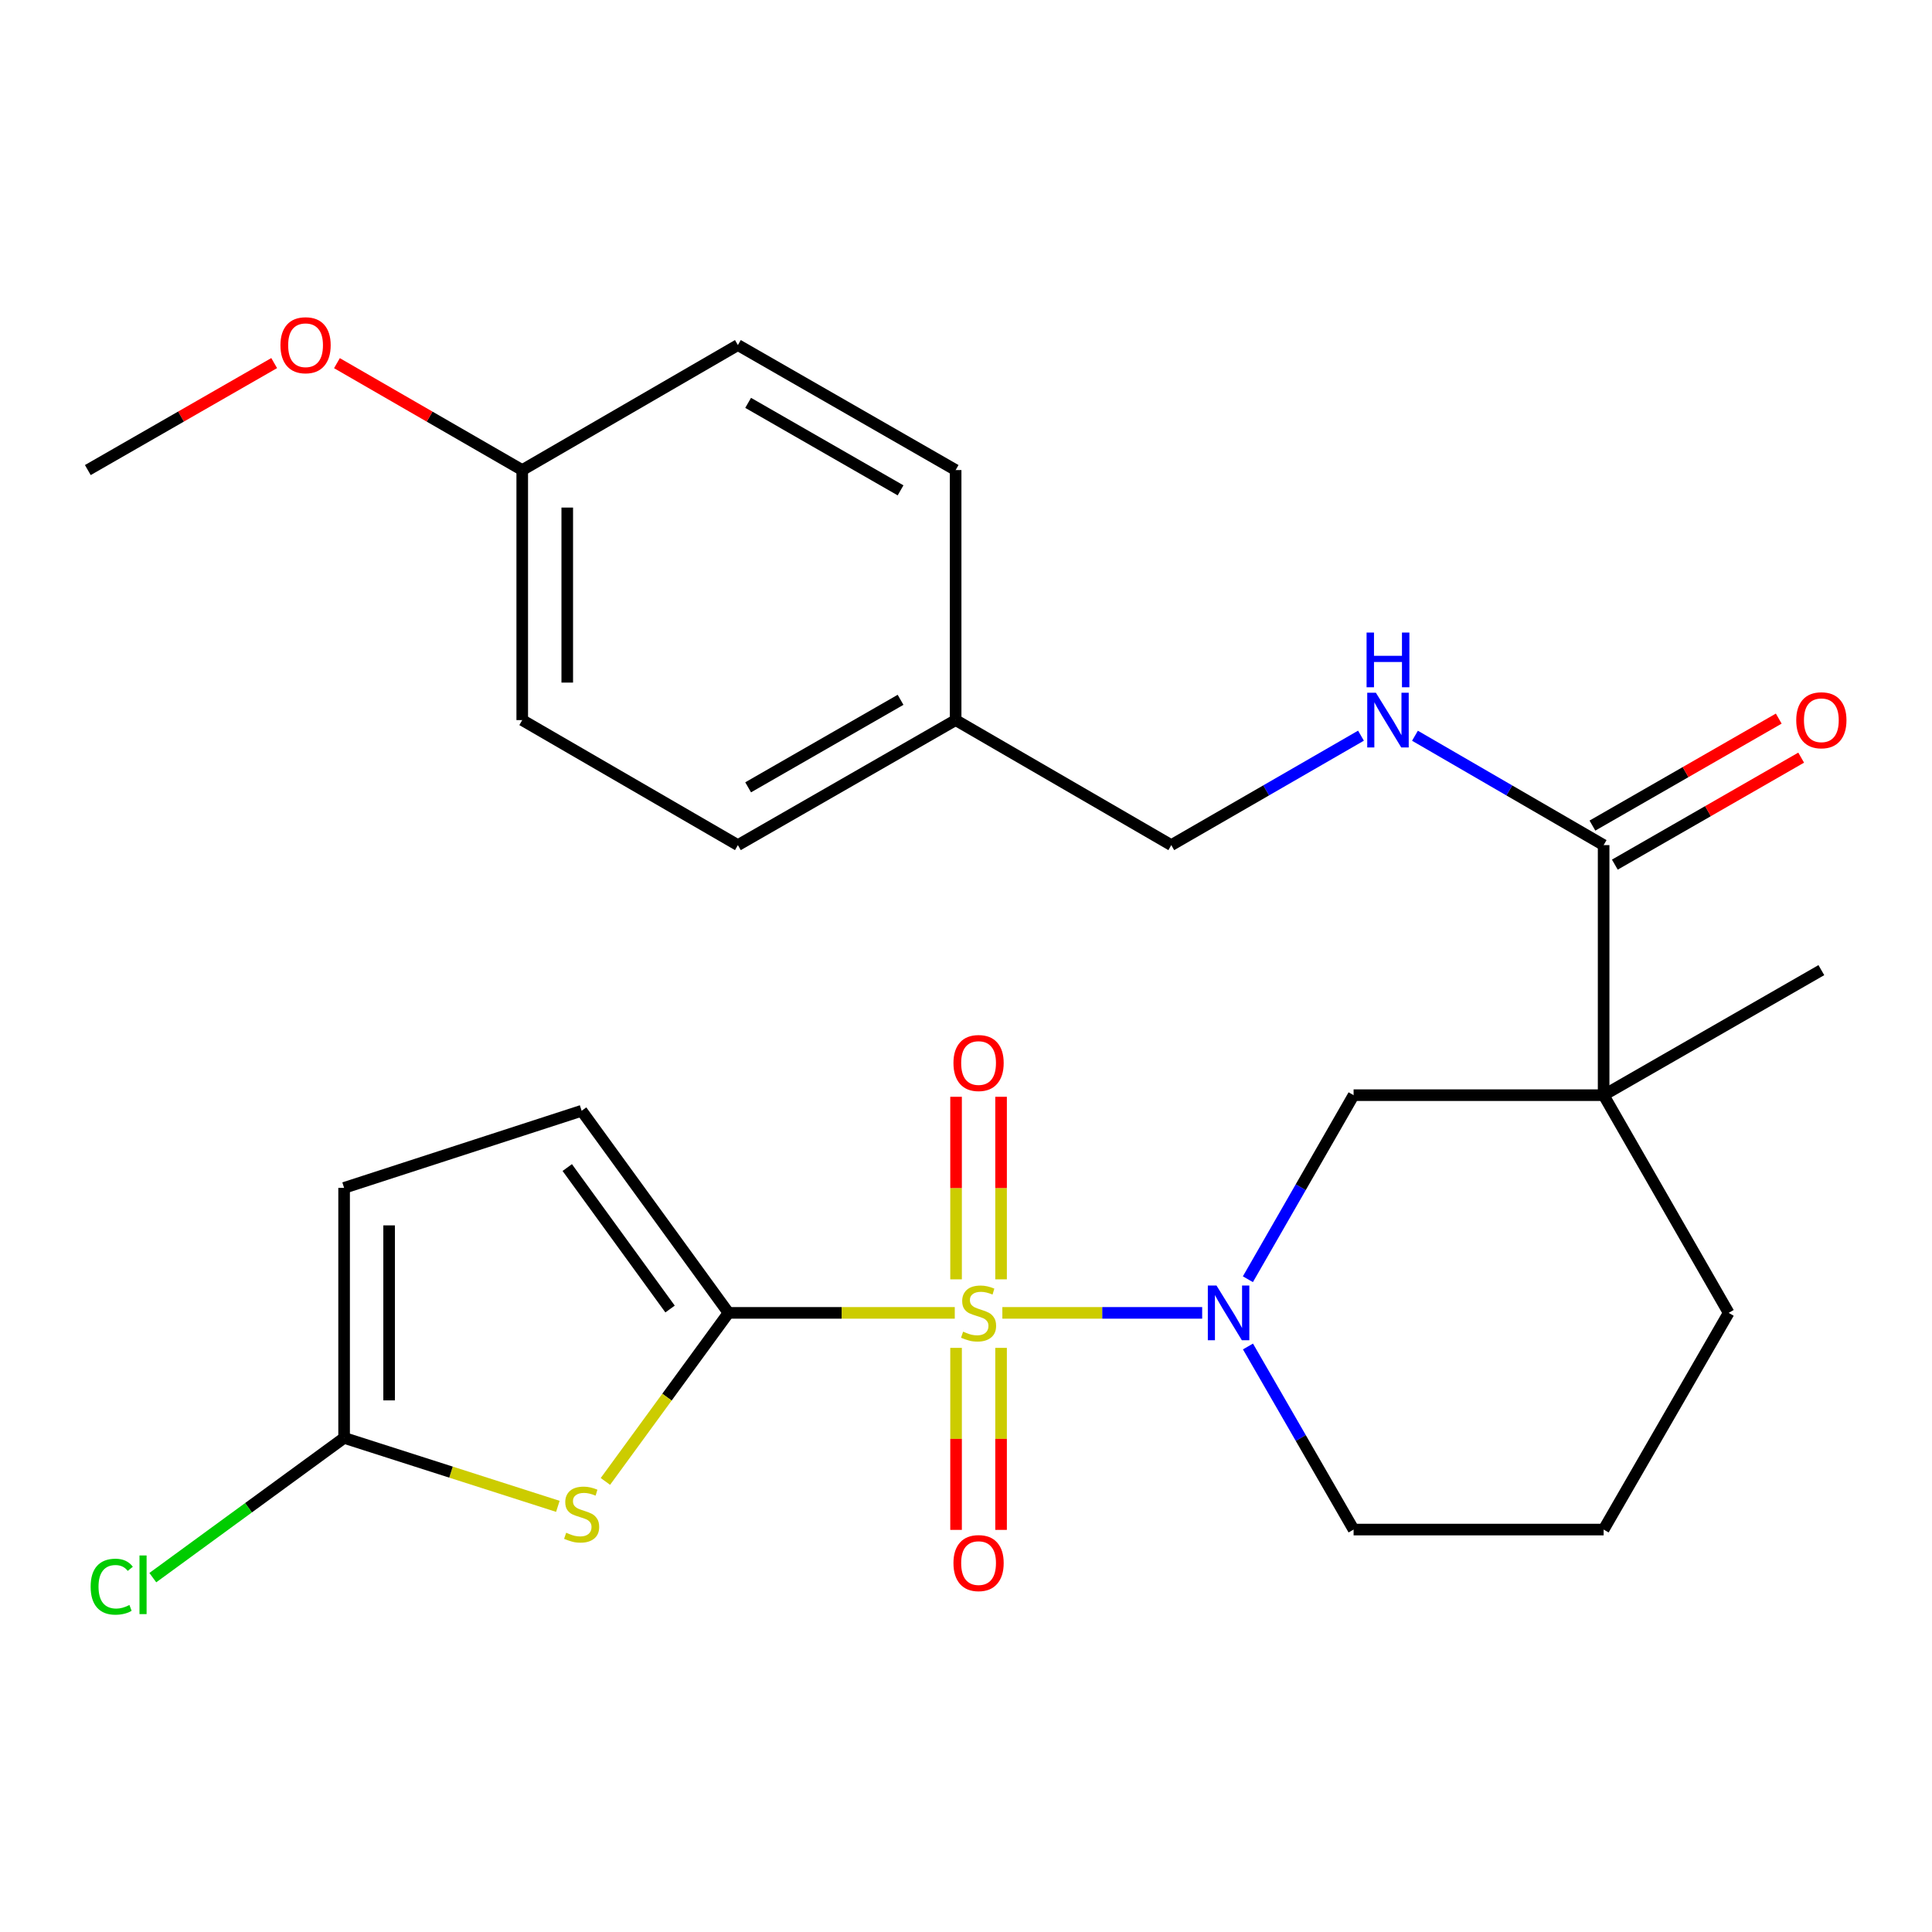 <?xml version='1.0' encoding='iso-8859-1'?>
<svg version='1.1' baseProfile='full'
              xmlns='http://www.w3.org/2000/svg'
                      xmlns:rdkit='http://www.rdkit.org/xml'
                      xmlns:xlink='http://www.w3.org/1999/xlink'
                  xml:space='preserve'
width='1000px' height='1000px' viewBox='0 0 1000 1000'>
<!-- END OF HEADER -->
<rect style='opacity:1.0;fill:#FFFFFF;stroke:none' width='1000' height='1000' x='0' y='0'> </rect>
<path class='bond-0' d='M 494.19,679.54 L 435.632,679.54' style='fill:none;fill-rule:evenodd;stroke:#CCCC00;stroke-width:6px;stroke-linecap:butt;stroke-linejoin:miter;stroke-opacity:1' />
<path class='bond-0' d='M 435.632,679.54 L 377.075,679.54' style='fill:none;fill-rule:evenodd;stroke:#000000;stroke-width:6px;stroke-linecap:butt;stroke-linejoin:miter;stroke-opacity:1' />
<path class='bond-1' d='M 518.821,679.54 L 570.532,679.54' style='fill:none;fill-rule:evenodd;stroke:#CCCC00;stroke-width:6px;stroke-linecap:butt;stroke-linejoin:miter;stroke-opacity:1' />
<path class='bond-1' d='M 570.532,679.54 L 622.243,679.54' style='fill:none;fill-rule:evenodd;stroke:#0000FF;stroke-width:6px;stroke-linecap:butt;stroke-linejoin:miter;stroke-opacity:1' />
<path class='bond-9' d='M 494.856,697.656 L 494.856,744.762' style='fill:none;fill-rule:evenodd;stroke:#CCCC00;stroke-width:6px;stroke-linecap:butt;stroke-linejoin:miter;stroke-opacity:1' />
<path class='bond-9' d='M 494.856,744.762 L 494.856,791.867' style='fill:none;fill-rule:evenodd;stroke:#FF0000;stroke-width:6px;stroke-linecap:butt;stroke-linejoin:miter;stroke-opacity:1' />
<path class='bond-9' d='M 518.155,697.656 L 518.155,744.762' style='fill:none;fill-rule:evenodd;stroke:#CCCC00;stroke-width:6px;stroke-linecap:butt;stroke-linejoin:miter;stroke-opacity:1' />
<path class='bond-9' d='M 518.155,744.762 L 518.155,791.867' style='fill:none;fill-rule:evenodd;stroke:#FF0000;stroke-width:6px;stroke-linecap:butt;stroke-linejoin:miter;stroke-opacity:1' />
<path class='bond-10' d='M 518.155,662.185 L 518.155,614.941' style='fill:none;fill-rule:evenodd;stroke:#CCCC00;stroke-width:6px;stroke-linecap:butt;stroke-linejoin:miter;stroke-opacity:1' />
<path class='bond-10' d='M 518.155,614.941 L 518.155,567.697' style='fill:none;fill-rule:evenodd;stroke:#FF0000;stroke-width:6px;stroke-linecap:butt;stroke-linejoin:miter;stroke-opacity:1' />
<path class='bond-10' d='M 494.856,662.185 L 494.856,614.941' style='fill:none;fill-rule:evenodd;stroke:#CCCC00;stroke-width:6px;stroke-linecap:butt;stroke-linejoin:miter;stroke-opacity:1' />
<path class='bond-10' d='M 494.856,614.941 L 494.856,567.697' style='fill:none;fill-rule:evenodd;stroke:#FF0000;stroke-width:6px;stroke-linecap:butt;stroke-linejoin:miter;stroke-opacity:1' />
<path class='bond-2' d='M 377.075,679.54 L 345.215,723.161' style='fill:none;fill-rule:evenodd;stroke:#000000;stroke-width:6px;stroke-linecap:butt;stroke-linejoin:miter;stroke-opacity:1' />
<path class='bond-2' d='M 345.215,723.161 L 313.355,766.782' style='fill:none;fill-rule:evenodd;stroke:#CCCC00;stroke-width:6px;stroke-linecap:butt;stroke-linejoin:miter;stroke-opacity:1' />
<path class='bond-7' d='M 377.075,679.54 L 301.053,574.937' style='fill:none;fill-rule:evenodd;stroke:#000000;stroke-width:6px;stroke-linecap:butt;stroke-linejoin:miter;stroke-opacity:1' />
<path class='bond-7' d='M 346.824,677.548 L 293.609,604.325' style='fill:none;fill-rule:evenodd;stroke:#000000;stroke-width:6px;stroke-linecap:butt;stroke-linejoin:miter;stroke-opacity:1' />
<path class='bond-6' d='M 645.907,662.131 L 673.263,614.496' style='fill:none;fill-rule:evenodd;stroke:#0000FF;stroke-width:6px;stroke-linecap:butt;stroke-linejoin:miter;stroke-opacity:1' />
<path class='bond-6' d='M 673.263,614.496 L 700.619,566.86' style='fill:none;fill-rule:evenodd;stroke:#000000;stroke-width:6px;stroke-linecap:butt;stroke-linejoin:miter;stroke-opacity:1' />
<path class='bond-15' d='M 645.947,696.937 L 673.283,744.32' style='fill:none;fill-rule:evenodd;stroke:#0000FF;stroke-width:6px;stroke-linecap:butt;stroke-linejoin:miter;stroke-opacity:1' />
<path class='bond-15' d='M 673.283,744.32 L 700.619,791.703' style='fill:none;fill-rule:evenodd;stroke:#000000;stroke-width:6px;stroke-linecap:butt;stroke-linejoin:miter;stroke-opacity:1' />
<path class='bond-4' d='M 288.746,779.683 L 233.427,761.966' style='fill:none;fill-rule:evenodd;stroke:#CCCC00;stroke-width:6px;stroke-linecap:butt;stroke-linejoin:miter;stroke-opacity:1' />
<path class='bond-4' d='M 233.427,761.966 L 178.108,744.249' style='fill:none;fill-rule:evenodd;stroke:#000000;stroke-width:6px;stroke-linecap:butt;stroke-linejoin:miter;stroke-opacity:1' />
<path class='bond-3' d='M 830.036,566.86 L 700.619,566.86' style='fill:none;fill-rule:evenodd;stroke:#000000;stroke-width:6px;stroke-linecap:butt;stroke-linejoin:miter;stroke-opacity:1' />
<path class='bond-5' d='M 830.036,566.86 L 830.036,437.429' style='fill:none;fill-rule:evenodd;stroke:#000000;stroke-width:6px;stroke-linecap:butt;stroke-linejoin:miter;stroke-opacity:1' />
<path class='bond-18' d='M 830.036,566.86 L 942.729,502.138' style='fill:none;fill-rule:evenodd;stroke:#000000;stroke-width:6px;stroke-linecap:butt;stroke-linejoin:miter;stroke-opacity:1' />
<path class='bond-28' d='M 830.036,566.86 L 894.758,679.54' style='fill:none;fill-rule:evenodd;stroke:#000000;stroke-width:6px;stroke-linecap:butt;stroke-linejoin:miter;stroke-opacity:1' />
<path class='bond-13' d='M 178.108,744.249 L 128.603,780.417' style='fill:none;fill-rule:evenodd;stroke:#000000;stroke-width:6px;stroke-linecap:butt;stroke-linejoin:miter;stroke-opacity:1' />
<path class='bond-13' d='M 128.603,780.417 L 79.098,816.585' style='fill:none;fill-rule:evenodd;stroke:#00CC00;stroke-width:6px;stroke-linecap:butt;stroke-linejoin:miter;stroke-opacity:1' />
<path class='bond-27' d='M 178.108,744.249 L 178.108,614.844' style='fill:none;fill-rule:evenodd;stroke:#000000;stroke-width:6px;stroke-linecap:butt;stroke-linejoin:miter;stroke-opacity:1' />
<path class='bond-27' d='M 201.408,724.838 L 201.408,634.255' style='fill:none;fill-rule:evenodd;stroke:#000000;stroke-width:6px;stroke-linecap:butt;stroke-linejoin:miter;stroke-opacity:1' />
<path class='bond-11' d='M 830.036,437.429 L 781.209,409.123' style='fill:none;fill-rule:evenodd;stroke:#000000;stroke-width:6px;stroke-linecap:butt;stroke-linejoin:miter;stroke-opacity:1' />
<path class='bond-11' d='M 781.209,409.123 L 732.383,380.817' style='fill:none;fill-rule:evenodd;stroke:#0000FF;stroke-width:6px;stroke-linecap:butt;stroke-linejoin:miter;stroke-opacity:1' />
<path class='bond-12' d='M 835.837,447.532 L 884.059,419.843' style='fill:none;fill-rule:evenodd;stroke:#000000;stroke-width:6px;stroke-linecap:butt;stroke-linejoin:miter;stroke-opacity:1' />
<path class='bond-12' d='M 884.059,419.843 L 932.282,392.154' style='fill:none;fill-rule:evenodd;stroke:#FF0000;stroke-width:6px;stroke-linecap:butt;stroke-linejoin:miter;stroke-opacity:1' />
<path class='bond-12' d='M 824.235,427.326 L 872.457,399.637' style='fill:none;fill-rule:evenodd;stroke:#000000;stroke-width:6px;stroke-linecap:butt;stroke-linejoin:miter;stroke-opacity:1' />
<path class='bond-12' d='M 872.457,399.637 L 920.679,371.948' style='fill:none;fill-rule:evenodd;stroke:#FF0000;stroke-width:6px;stroke-linecap:butt;stroke-linejoin:miter;stroke-opacity:1' />
<path class='bond-8' d='M 301.053,574.937 L 178.108,614.844' style='fill:none;fill-rule:evenodd;stroke:#000000;stroke-width:6px;stroke-linecap:butt;stroke-linejoin:miter;stroke-opacity:1' />
<path class='bond-14' d='M 704.44,380.784 L 655.347,409.107' style='fill:none;fill-rule:evenodd;stroke:#0000FF;stroke-width:6px;stroke-linecap:butt;stroke-linejoin:miter;stroke-opacity:1' />
<path class='bond-14' d='M 655.347,409.107 L 606.254,437.429' style='fill:none;fill-rule:evenodd;stroke:#000000;stroke-width:6px;stroke-linecap:butt;stroke-linejoin:miter;stroke-opacity:1' />
<path class='bond-17' d='M 606.254,437.429 L 494.636,372.721' style='fill:none;fill-rule:evenodd;stroke:#000000;stroke-width:6px;stroke-linecap:butt;stroke-linejoin:miter;stroke-opacity:1' />
<path class='bond-25' d='M 700.619,791.703 L 830.036,791.703' style='fill:none;fill-rule:evenodd;stroke:#000000;stroke-width:6px;stroke-linecap:butt;stroke-linejoin:miter;stroke-opacity:1' />
<path class='bond-16' d='M 894.758,679.54 L 830.036,791.703' style='fill:none;fill-rule:evenodd;stroke:#000000;stroke-width:6px;stroke-linecap:butt;stroke-linejoin:miter;stroke-opacity:1' />
<path class='bond-20' d='M 494.636,372.721 L 494.636,243.303' style='fill:none;fill-rule:evenodd;stroke:#000000;stroke-width:6px;stroke-linecap:butt;stroke-linejoin:miter;stroke-opacity:1' />
<path class='bond-21' d='M 494.636,372.721 L 381.929,437.429' style='fill:none;fill-rule:evenodd;stroke:#000000;stroke-width:6px;stroke-linecap:butt;stroke-linejoin:miter;stroke-opacity:1' />
<path class='bond-21' d='M 466.128,362.221 L 387.234,407.517' style='fill:none;fill-rule:evenodd;stroke:#000000;stroke-width:6px;stroke-linecap:butt;stroke-linejoin:miter;stroke-opacity:1' />
<path class='bond-19' d='M 270.31,243.303 L 270.31,372.721' style='fill:none;fill-rule:evenodd;stroke:#000000;stroke-width:6px;stroke-linecap:butt;stroke-linejoin:miter;stroke-opacity:1' />
<path class='bond-19' d='M 293.61,262.716 L 293.61,353.308' style='fill:none;fill-rule:evenodd;stroke:#000000;stroke-width:6px;stroke-linecap:butt;stroke-linejoin:miter;stroke-opacity:1' />
<path class='bond-24' d='M 270.31,243.303 L 222.354,215.639' style='fill:none;fill-rule:evenodd;stroke:#000000;stroke-width:6px;stroke-linecap:butt;stroke-linejoin:miter;stroke-opacity:1' />
<path class='bond-24' d='M 222.354,215.639 L 174.398,187.974' style='fill:none;fill-rule:evenodd;stroke:#FF0000;stroke-width:6px;stroke-linecap:butt;stroke-linejoin:miter;stroke-opacity:1' />
<path class='bond-29' d='M 270.31,243.303 L 381.929,178.608' style='fill:none;fill-rule:evenodd;stroke:#000000;stroke-width:6px;stroke-linecap:butt;stroke-linejoin:miter;stroke-opacity:1' />
<path class='bond-23' d='M 494.636,243.303 L 381.929,178.608' style='fill:none;fill-rule:evenodd;stroke:#000000;stroke-width:6px;stroke-linecap:butt;stroke-linejoin:miter;stroke-opacity:1' />
<path class='bond-23' d='M 466.13,253.806 L 387.236,208.519' style='fill:none;fill-rule:evenodd;stroke:#000000;stroke-width:6px;stroke-linecap:butt;stroke-linejoin:miter;stroke-opacity:1' />
<path class='bond-22' d='M 381.929,437.429 L 270.31,372.721' style='fill:none;fill-rule:evenodd;stroke:#000000;stroke-width:6px;stroke-linecap:butt;stroke-linejoin:miter;stroke-opacity:1' />
<path class='bond-26' d='M 141.912,187.935 L 93.683,215.619' style='fill:none;fill-rule:evenodd;stroke:#FF0000;stroke-width:6px;stroke-linecap:butt;stroke-linejoin:miter;stroke-opacity:1' />
<path class='bond-26' d='M 93.683,215.619 L 45.455,243.303' style='fill:none;fill-rule:evenodd;stroke:#000000;stroke-width:6px;stroke-linecap:butt;stroke-linejoin:miter;stroke-opacity:1' />
<path  class='atom-0' d='M 498.506 689.26
Q 498.826 689.38, 500.146 689.94
Q 501.466 690.5, 502.906 690.86
Q 504.386 691.18, 505.826 691.18
Q 508.506 691.18, 510.066 689.9
Q 511.626 688.58, 511.626 686.3
Q 511.626 684.74, 510.826 683.78
Q 510.066 682.82, 508.866 682.3
Q 507.666 681.78, 505.666 681.18
Q 503.146 680.42, 501.626 679.7
Q 500.146 678.98, 499.066 677.46
Q 498.026 675.94, 498.026 673.38
Q 498.026 669.82, 500.426 667.62
Q 502.866 665.42, 507.666 665.42
Q 510.946 665.42, 514.666 666.98
L 513.746 670.06
Q 510.346 668.66, 507.786 668.66
Q 505.026 668.66, 503.506 669.82
Q 501.986 670.94, 502.026 672.9
Q 502.026 674.42, 502.786 675.34
Q 503.586 676.26, 504.706 676.78
Q 505.866 677.3, 507.786 677.9
Q 510.346 678.7, 511.866 679.5
Q 513.386 680.3, 514.466 681.94
Q 515.586 683.54, 515.586 686.3
Q 515.586 690.22, 512.946 692.34
Q 510.346 694.42, 505.986 694.42
Q 503.466 694.42, 501.546 693.86
Q 499.666 693.34, 497.426 692.42
L 498.506 689.26
' fill='#CCCC00'/>
<path  class='atom-2' d='M 629.65 665.38
L 638.93 680.38
Q 639.85 681.86, 641.33 684.54
Q 642.81 687.22, 642.89 687.38
L 642.89 665.38
L 646.65 665.38
L 646.65 693.7
L 642.77 693.7
L 632.81 677.3
Q 631.65 675.38, 630.41 673.18
Q 629.21 670.98, 628.85 670.3
L 628.85 693.7
L 625.17 693.7
L 625.17 665.38
L 629.65 665.38
' fill='#0000FF'/>
<path  class='atom-3' d='M 293.053 793.345
Q 293.373 793.465, 294.693 794.025
Q 296.013 794.585, 297.453 794.945
Q 298.933 795.265, 300.373 795.265
Q 303.053 795.265, 304.613 793.985
Q 306.173 792.665, 306.173 790.385
Q 306.173 788.825, 305.373 787.865
Q 304.613 786.905, 303.413 786.385
Q 302.213 785.865, 300.213 785.265
Q 297.693 784.505, 296.173 783.785
Q 294.693 783.065, 293.613 781.545
Q 292.573 780.025, 292.573 777.465
Q 292.573 773.905, 294.973 771.705
Q 297.413 769.505, 302.213 769.505
Q 305.493 769.505, 309.213 771.065
L 308.293 774.145
Q 304.893 772.745, 302.333 772.745
Q 299.573 772.745, 298.053 773.905
Q 296.533 775.025, 296.573 776.985
Q 296.573 778.505, 297.333 779.425
Q 298.133 780.345, 299.253 780.865
Q 300.413 781.385, 302.333 781.985
Q 304.893 782.785, 306.413 783.585
Q 307.933 784.385, 309.013 786.025
Q 310.133 787.625, 310.133 790.385
Q 310.133 794.305, 307.493 796.425
Q 304.893 798.505, 300.533 798.505
Q 298.013 798.505, 296.093 797.945
Q 294.213 797.425, 291.973 796.505
L 293.053 793.345
' fill='#CCCC00'/>
<path  class='atom-10' d='M 493.506 809.05
Q 493.506 802.25, 496.866 798.45
Q 500.226 794.65, 506.506 794.65
Q 512.786 794.65, 516.146 798.45
Q 519.506 802.25, 519.506 809.05
Q 519.506 815.93, 516.106 819.85
Q 512.706 823.73, 506.506 823.73
Q 500.266 823.73, 496.866 819.85
Q 493.506 815.97, 493.506 809.05
M 506.506 820.53
Q 510.826 820.53, 513.146 817.65
Q 515.506 814.73, 515.506 809.05
Q 515.506 803.49, 513.146 800.69
Q 510.826 797.85, 506.506 797.85
Q 502.186 797.85, 499.826 800.65
Q 497.506 803.45, 497.506 809.05
Q 497.506 814.77, 499.826 817.65
Q 502.186 820.53, 506.506 820.53
' fill='#FF0000'/>
<path  class='atom-11' d='M 493.506 550.216
Q 493.506 543.416, 496.866 539.616
Q 500.226 535.816, 506.506 535.816
Q 512.786 535.816, 516.146 539.616
Q 519.506 543.416, 519.506 550.216
Q 519.506 557.096, 516.106 561.016
Q 512.706 564.896, 506.506 564.896
Q 500.266 564.896, 496.866 561.016
Q 493.506 557.136, 493.506 550.216
M 506.506 561.696
Q 510.826 561.696, 513.146 558.816
Q 515.506 555.896, 515.506 550.216
Q 515.506 544.656, 513.146 541.856
Q 510.826 539.016, 506.506 539.016
Q 502.186 539.016, 499.826 541.816
Q 497.506 544.616, 497.506 550.216
Q 497.506 555.936, 499.826 558.816
Q 502.186 561.696, 506.506 561.696
' fill='#FF0000'/>
<path  class='atom-12' d='M 712.157 358.561
L 721.437 373.561
Q 722.357 375.041, 723.837 377.721
Q 725.317 380.401, 725.397 380.561
L 725.397 358.561
L 729.157 358.561
L 729.157 386.881
L 725.277 386.881
L 715.317 370.481
Q 714.157 368.561, 712.917 366.361
Q 711.717 364.161, 711.357 363.481
L 711.357 386.881
L 707.677 386.881
L 707.677 358.561
L 712.157 358.561
' fill='#0000FF'/>
<path  class='atom-12' d='M 707.337 327.409
L 711.177 327.409
L 711.177 339.449
L 725.657 339.449
L 725.657 327.409
L 729.497 327.409
L 729.497 355.729
L 725.657 355.729
L 725.657 342.649
L 711.177 342.649
L 711.177 355.729
L 707.337 355.729
L 707.337 327.409
' fill='#0000FF'/>
<path  class='atom-13' d='M 929.729 372.801
Q 929.729 366.001, 933.089 362.201
Q 936.449 358.401, 942.729 358.401
Q 949.009 358.401, 952.369 362.201
Q 955.729 366.001, 955.729 372.801
Q 955.729 379.681, 952.329 383.601
Q 948.929 387.481, 942.729 387.481
Q 936.489 387.481, 933.089 383.601
Q 929.729 379.721, 929.729 372.801
M 942.729 384.281
Q 947.049 384.281, 949.369 381.401
Q 951.729 378.481, 951.729 372.801
Q 951.729 367.241, 949.369 364.441
Q 947.049 361.601, 942.729 361.601
Q 938.409 361.601, 936.049 364.401
Q 933.729 367.201, 933.729 372.801
Q 933.729 378.521, 936.049 381.401
Q 938.409 384.281, 942.729 384.281
' fill='#FF0000'/>
<path  class='atom-14' d='M 46.916 821.264
Q 46.916 814.224, 50.196 810.544
Q 53.516 806.824, 59.796 806.824
Q 65.636 806.824, 68.756 810.944
L 66.116 813.104
Q 63.836 810.104, 59.796 810.104
Q 55.516 810.104, 53.236 812.984
Q 50.996 815.824, 50.996 821.264
Q 50.996 826.864, 53.316 829.744
Q 55.676 832.624, 60.236 832.624
Q 63.356 832.624, 66.996 830.744
L 68.116 833.744
Q 66.636 834.704, 64.396 835.264
Q 62.156 835.824, 59.676 835.824
Q 53.516 835.824, 50.196 832.064
Q 46.916 828.304, 46.916 821.264
' fill='#00CC00'/>
<path  class='atom-14' d='M 72.196 805.104
L 75.876 805.104
L 75.876 835.464
L 72.196 835.464
L 72.196 805.104
' fill='#00CC00'/>
<path  class='atom-25' d='M 145.161 178.688
Q 145.161 171.888, 148.521 168.088
Q 151.881 164.288, 158.161 164.288
Q 164.441 164.288, 167.801 168.088
Q 171.161 171.888, 171.161 178.688
Q 171.161 185.568, 167.761 189.488
Q 164.361 193.368, 158.161 193.368
Q 151.921 193.368, 148.521 189.488
Q 145.161 185.608, 145.161 178.688
M 158.161 190.168
Q 162.481 190.168, 164.801 187.288
Q 167.161 184.368, 167.161 178.688
Q 167.161 173.128, 164.801 170.328
Q 162.481 167.488, 158.161 167.488
Q 153.841 167.488, 151.481 170.288
Q 149.161 173.088, 149.161 178.688
Q 149.161 184.408, 151.481 187.288
Q 153.841 190.168, 158.161 190.168
' fill='#FF0000'/>
</svg>

